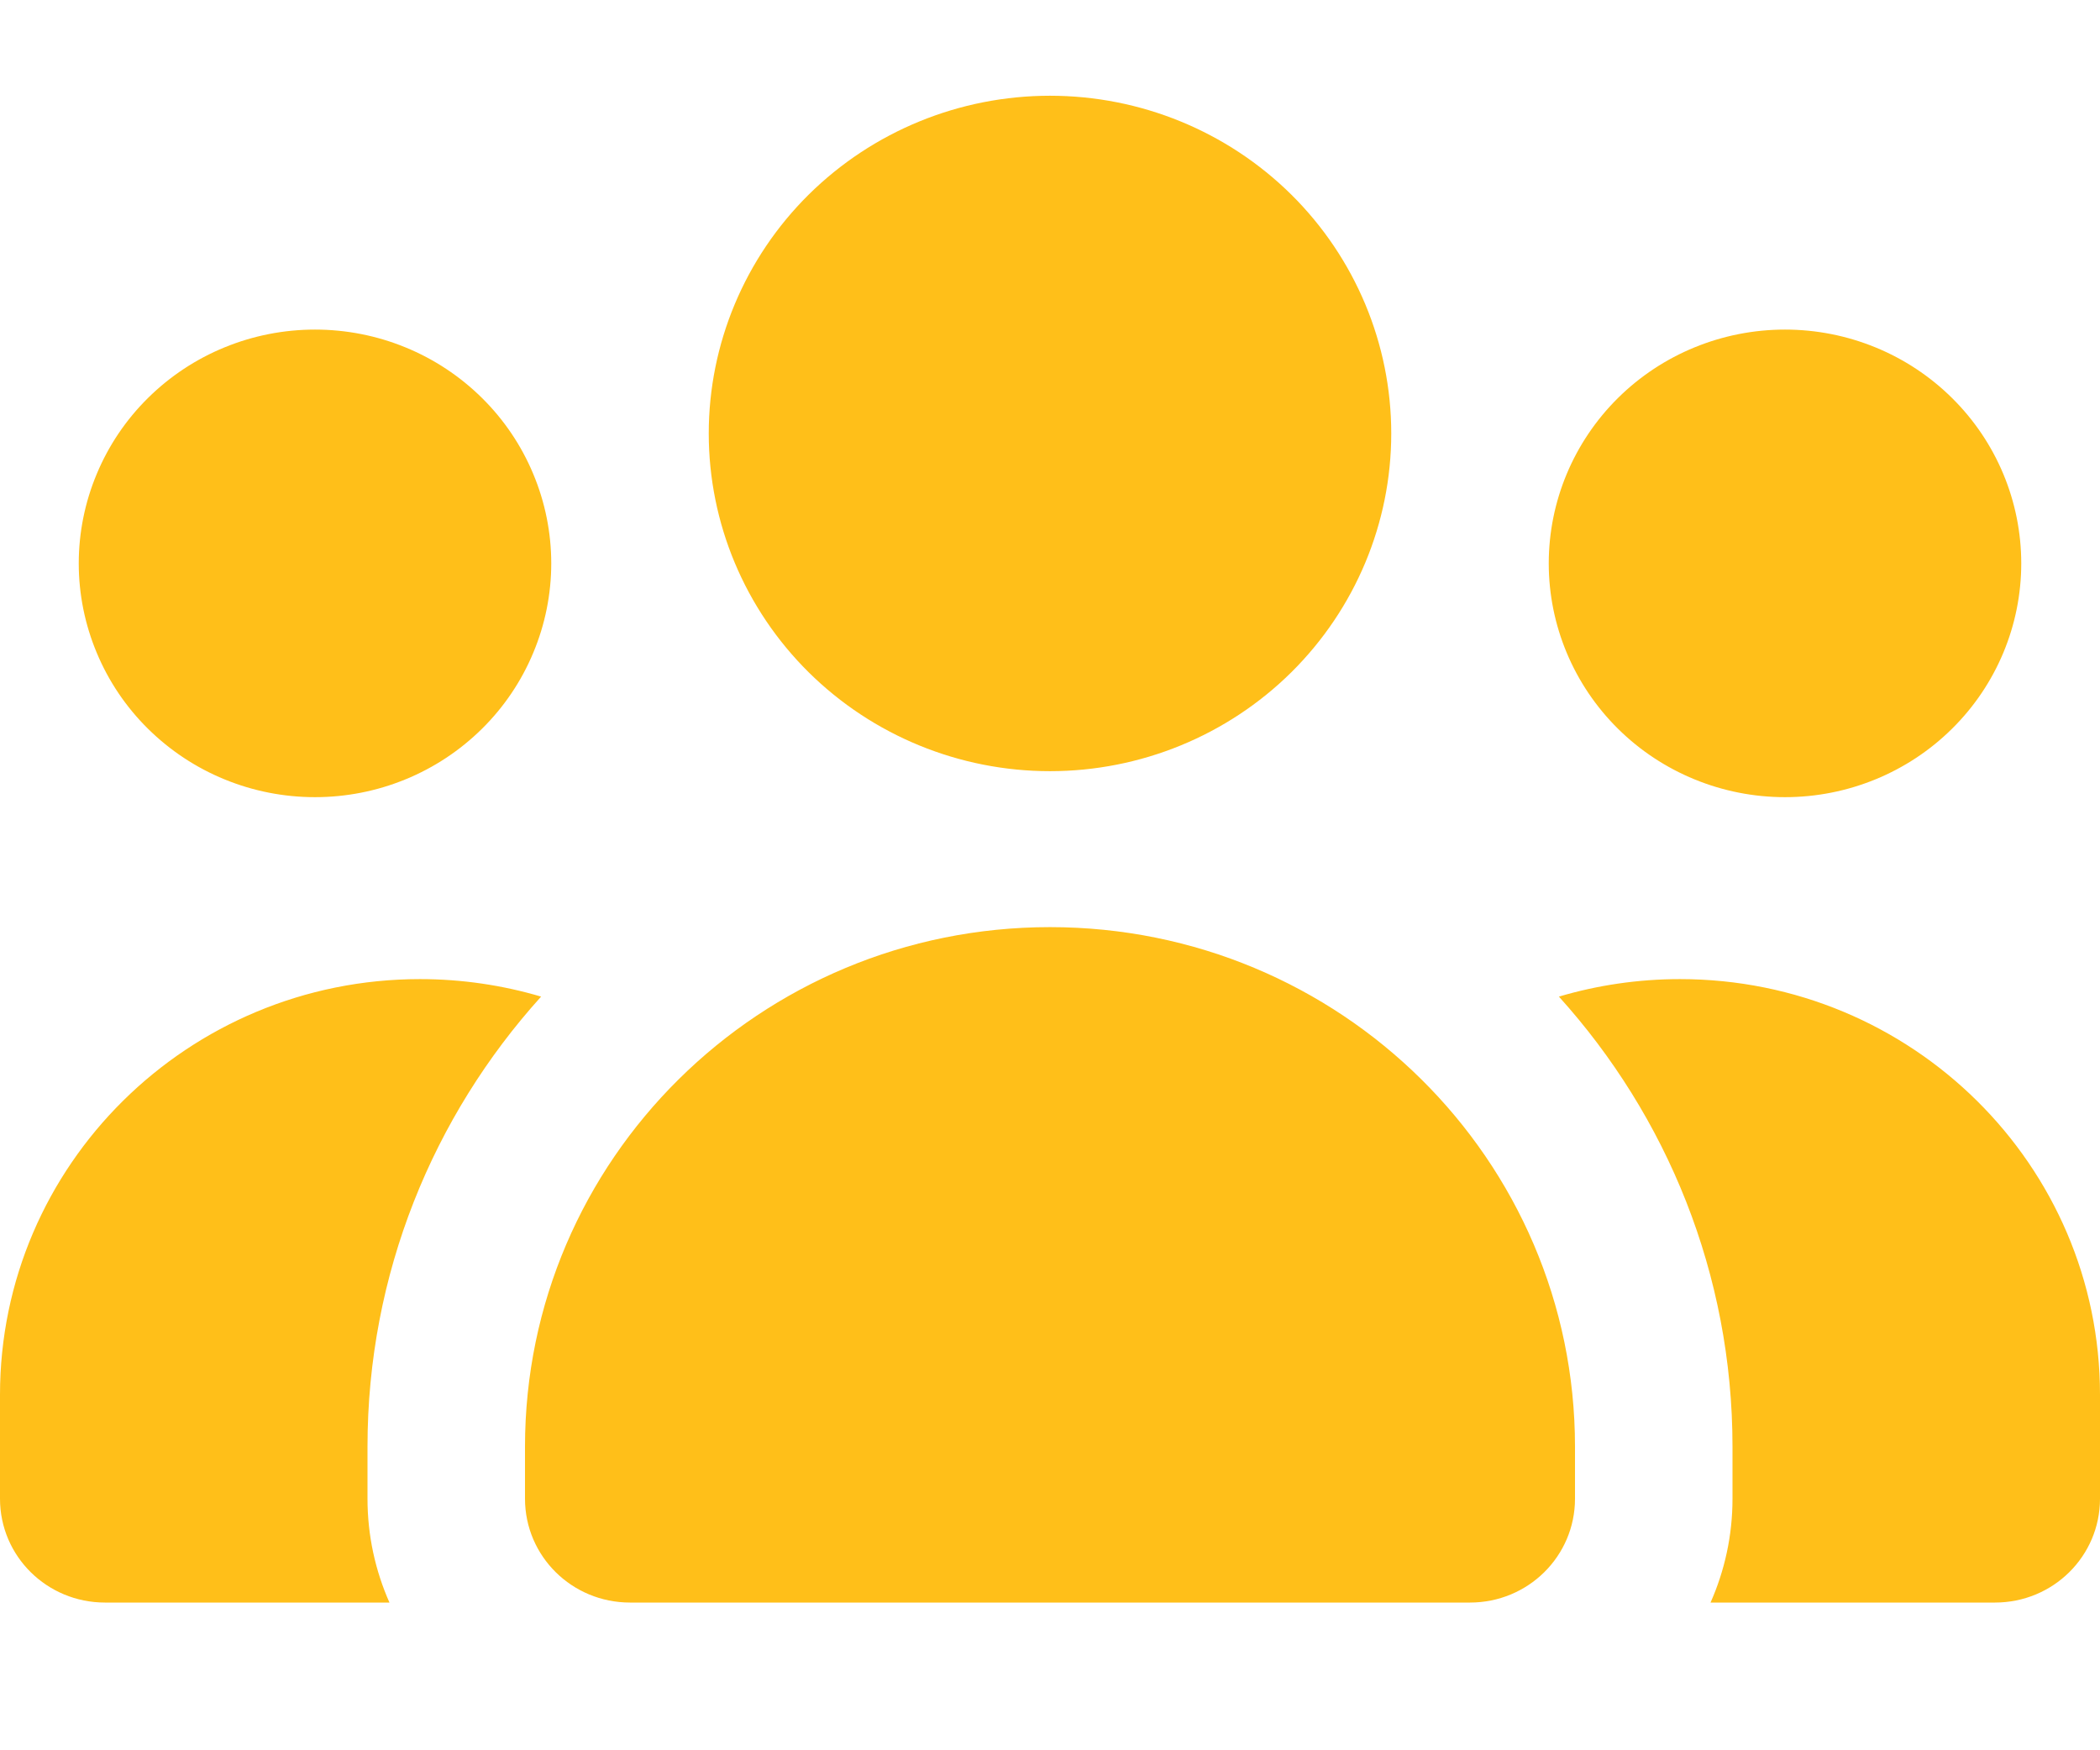 <svg width="24" height="20" viewBox="0 0 24 20" fill="none" xmlns="http://www.w3.org/2000/svg">
<path d="M12 1.094C13.034 1.094 14.026 1.5 14.758 2.224C15.489 2.948 15.9 3.93 15.9 4.953C15.9 5.977 15.489 6.958 14.758 7.682C14.026 8.406 13.034 8.812 12 8.812C10.966 8.812 9.974 8.406 9.242 7.682C8.511 6.958 8.1 5.977 8.1 4.953C8.1 3.93 8.511 2.948 9.242 2.224C9.974 1.5 10.966 1.094 12 1.094ZM3.6 3.766C3.955 3.766 4.306 3.835 4.633 3.969C4.961 4.103 5.258 4.3 5.509 4.548C5.76 4.796 5.959 5.091 6.094 5.415C6.23 5.739 6.3 6.087 6.3 6.438C6.3 6.788 6.23 7.136 6.094 7.46C5.959 7.784 5.76 8.079 5.509 8.327C5.258 8.575 4.961 8.772 4.633 8.906C4.306 9.04 3.955 9.109 3.6 9.109C3.245 9.109 2.894 9.04 2.567 8.906C2.239 8.772 1.942 8.575 1.691 8.327C1.44 8.079 1.241 7.784 1.106 7.46C0.97 7.136 0.9 6.788 0.9 6.438C0.9 6.087 0.97 5.739 1.106 5.415C1.241 5.091 1.44 4.796 1.691 4.548C1.942 4.3 2.239 4.103 2.567 3.969C2.894 3.835 3.245 3.766 3.6 3.766ZM0 15.938C0 13.314 2.149 11.188 4.8 11.188C5.28 11.188 5.745 11.258 6.184 11.388C4.95 12.754 4.2 14.557 4.2 16.531V17.125C4.2 17.548 4.29 17.949 4.451 18.312H1.2C0.536 18.312 0 17.782 0 17.125V15.938ZM19.549 18.312C19.71 17.949 19.8 17.548 19.8 17.125V16.531C19.8 14.557 19.05 12.754 17.816 11.388C18.255 11.258 18.72 11.188 19.2 11.188C21.851 11.188 24 13.314 24 15.938V17.125C24 17.782 23.464 18.312 22.8 18.312H19.549ZM17.7 6.438C17.7 5.729 17.985 5.049 18.491 4.548C18.997 4.047 19.684 3.766 20.4 3.766C21.116 3.766 21.803 4.047 22.309 4.548C22.816 5.049 23.1 5.729 23.1 6.438C23.1 7.146 22.816 7.826 22.309 8.327C21.803 8.828 21.116 9.109 20.4 9.109C19.684 9.109 18.997 8.828 18.491 8.327C17.985 7.826 17.7 7.146 17.7 6.438ZM6 16.531C6 13.251 8.685 10.594 12 10.594C15.315 10.594 18 13.251 18 16.531V17.125C18 17.782 17.464 18.312 16.8 18.312H7.2C6.536 18.312 6 17.782 6 17.125V16.531Z" fill="#FFBF19"/>
</svg>
